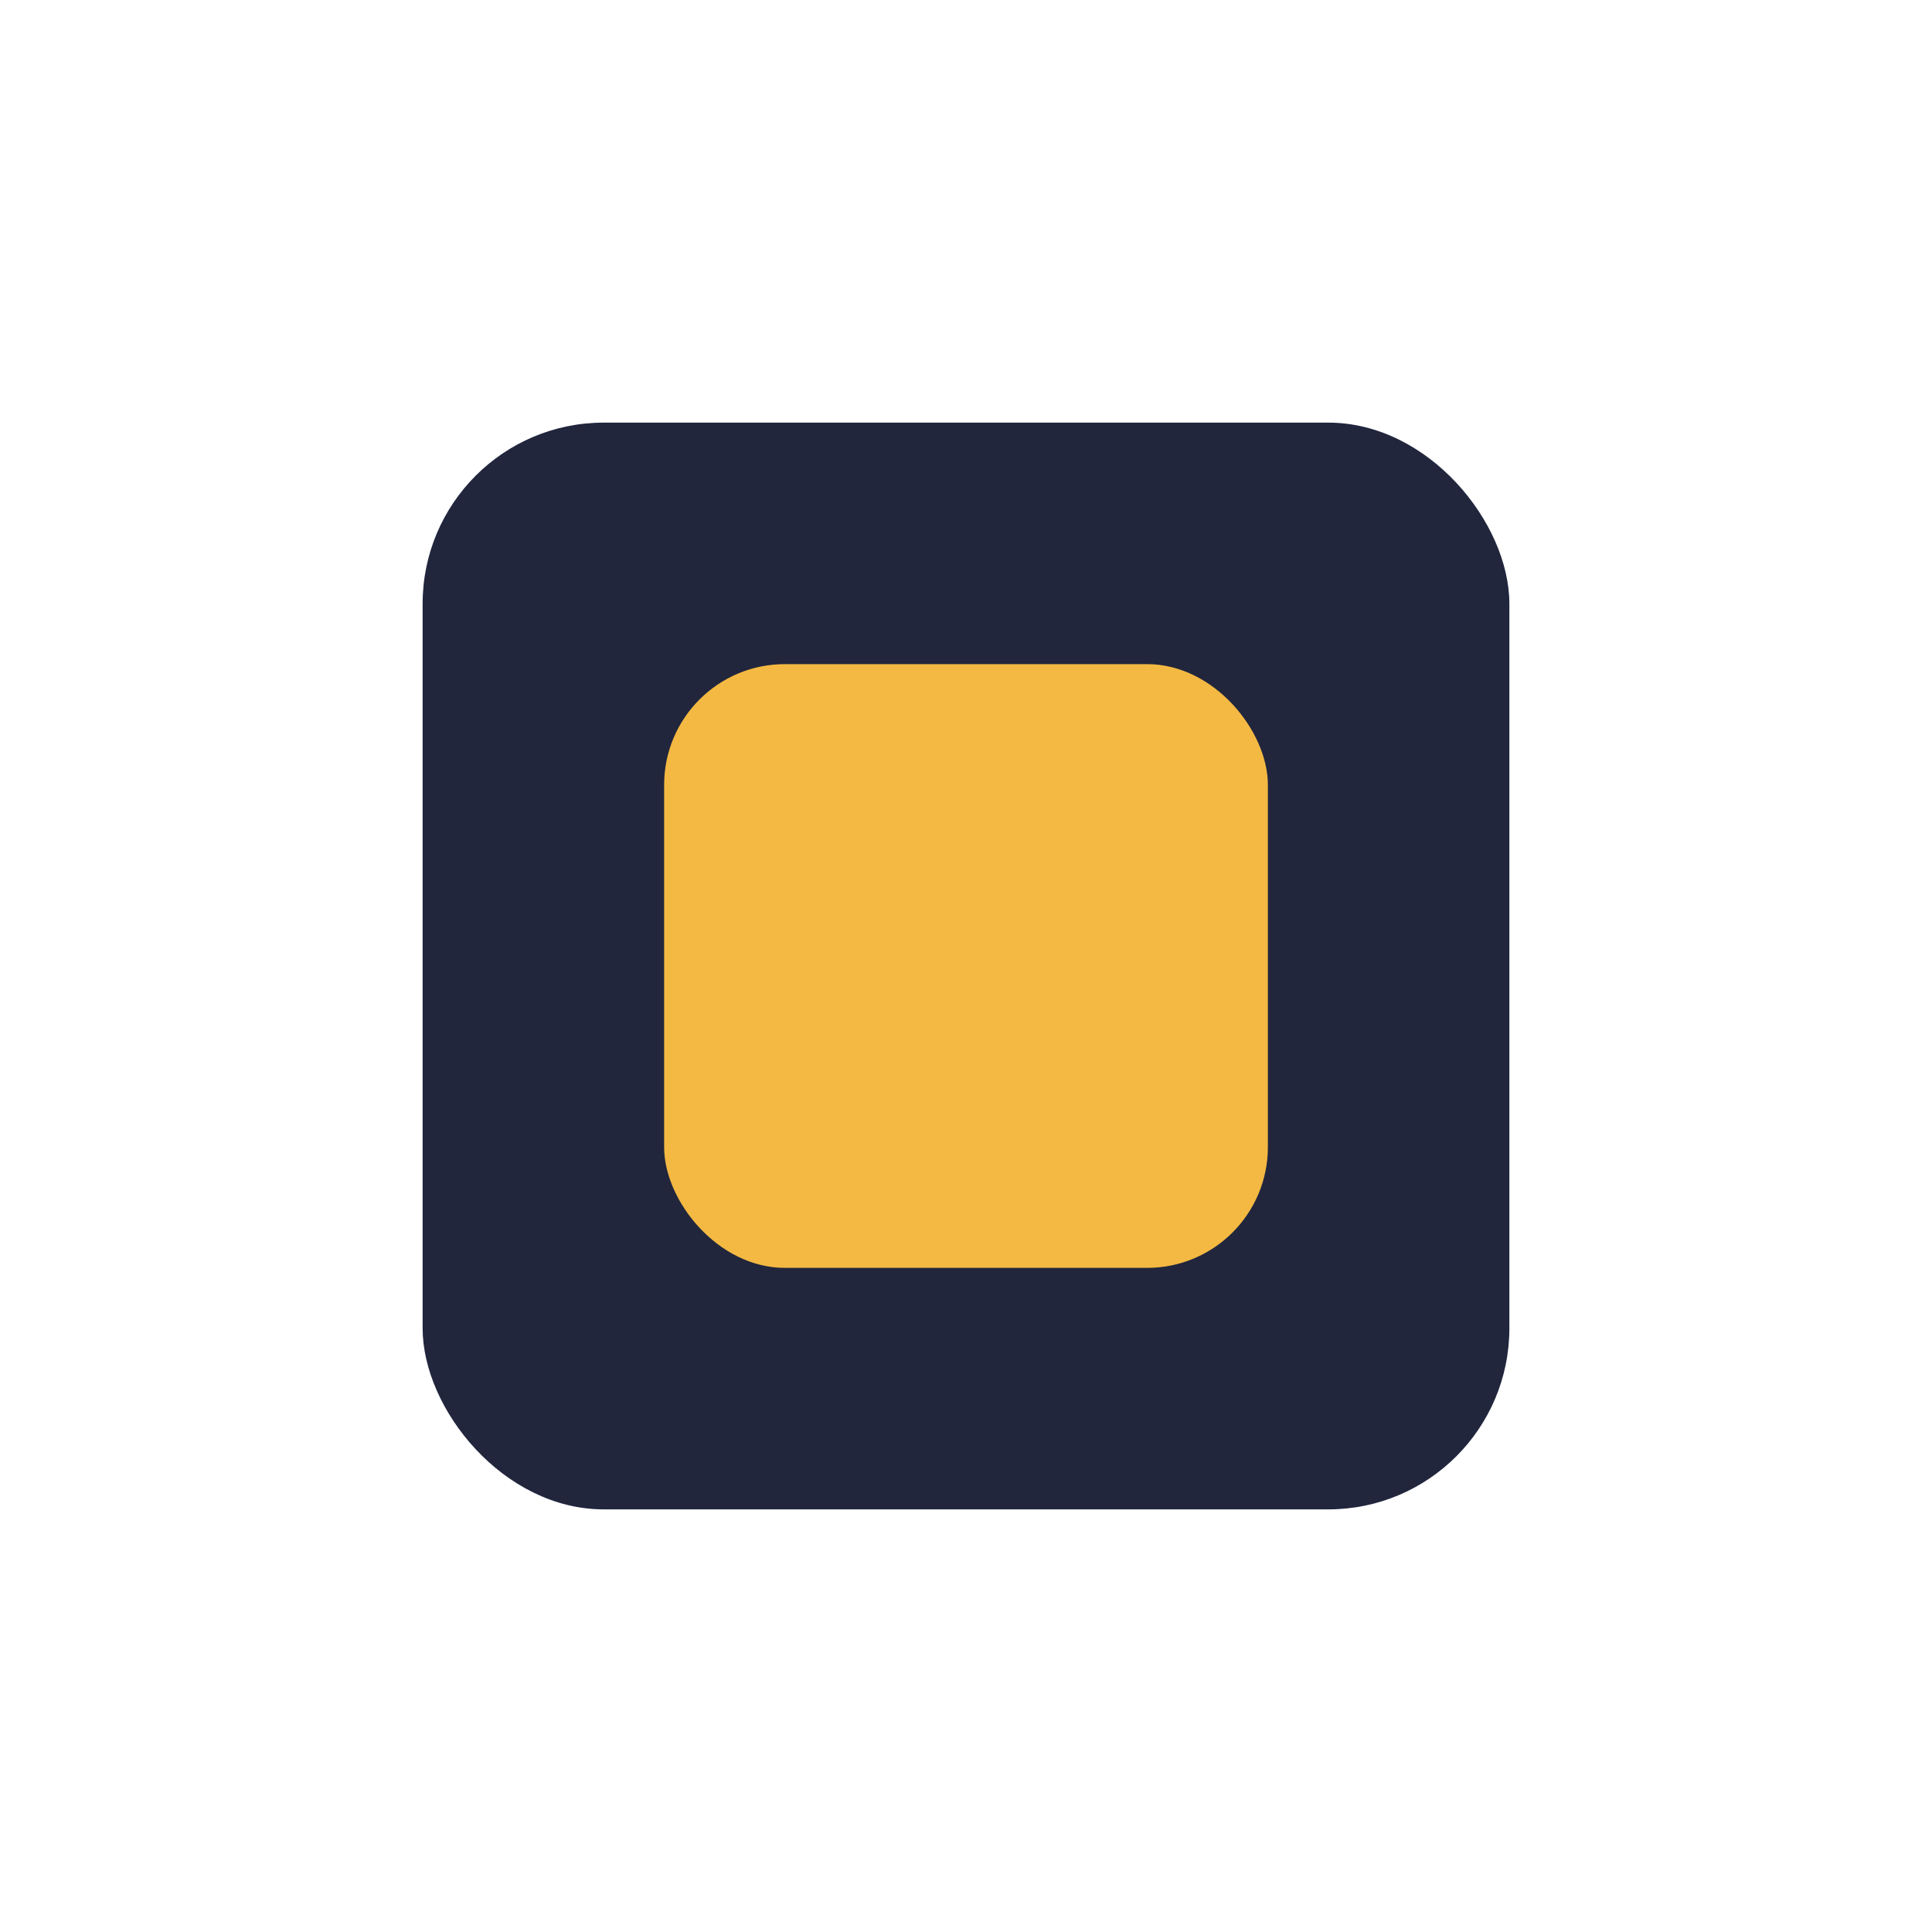 <?xml version="1.0" encoding="UTF-8"?>
<svg xmlns="http://www.w3.org/2000/svg" width="32" height="32" viewBox="0 0 32 32"><rect x="7" y="7" width="18" height="18" rx="3" fill="#21263D"/><rect x="11" y="11" width="10" height="10" rx="2" fill="#F4B942"/></svg>